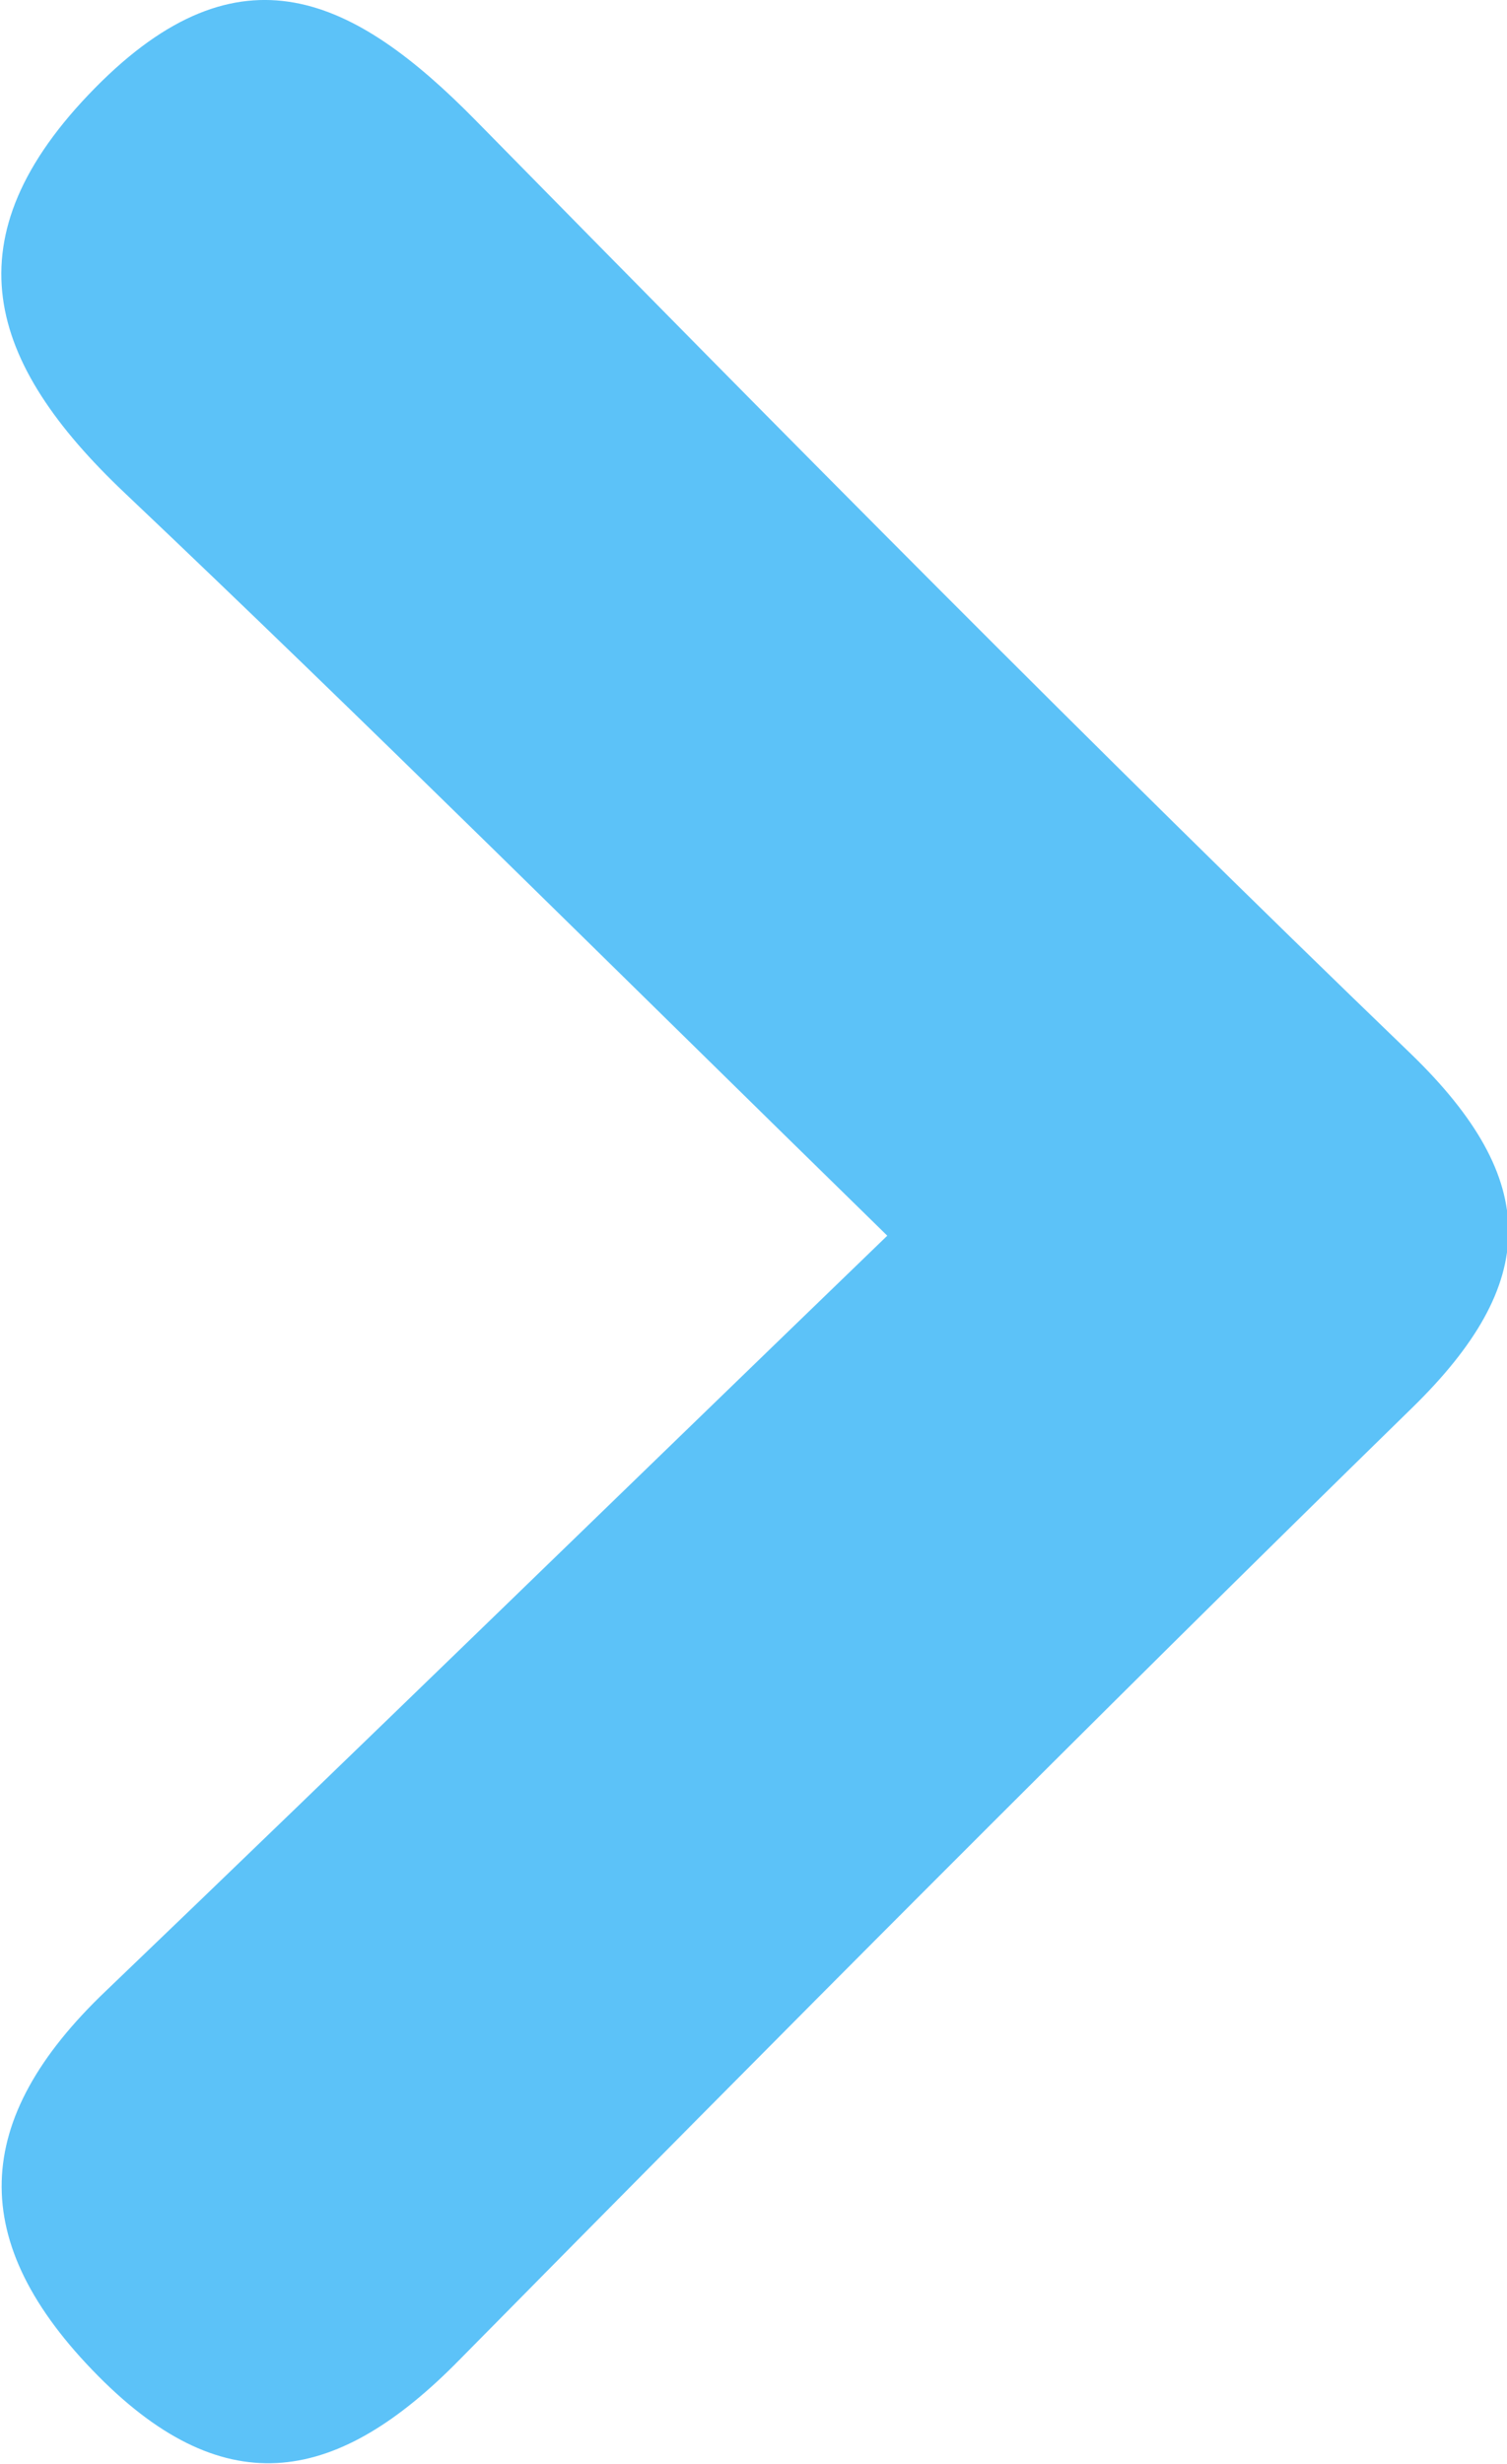 <?xml version="1.0" encoding="utf-8"?>
<!-- Generator: Adobe Illustrator 24.1.3, SVG Export Plug-In . SVG Version: 6.00 Build 0)  -->
<svg version="1.1" id="Layer_1" xmlns="http://www.w3.org/2000/svg" xmlns:xlink="http://www.w3.org/1999/xlink" x="0px" y="0px"
	 viewBox="0 0 14.25 23.29" style="enable-background:new 0 0 14.25 23.29;" xml:space="preserve">
	<path fill="#5CC2F8" d="M8.39,11.68C5.71,9.06,3.47,6.83,1.18,4.66C-0.12,3.43-0.5,2.25,0.9,0.83C2.27-0.56,3.35-0.03,4.5,1.14
		c2.92,2.97,5.84,5.93,8.84,8.82c1.24,1.2,1.22,2.17,0.01,3.35c-3.04,2.97-6.03,5.98-9.01,9c-1.13,1.15-2.19,1.38-3.41,0.15
		c-1.26-1.27-1.2-2.43,0.07-3.64C3.39,16.53,5.77,14.21,8.39,11.68z"/>
</svg>
